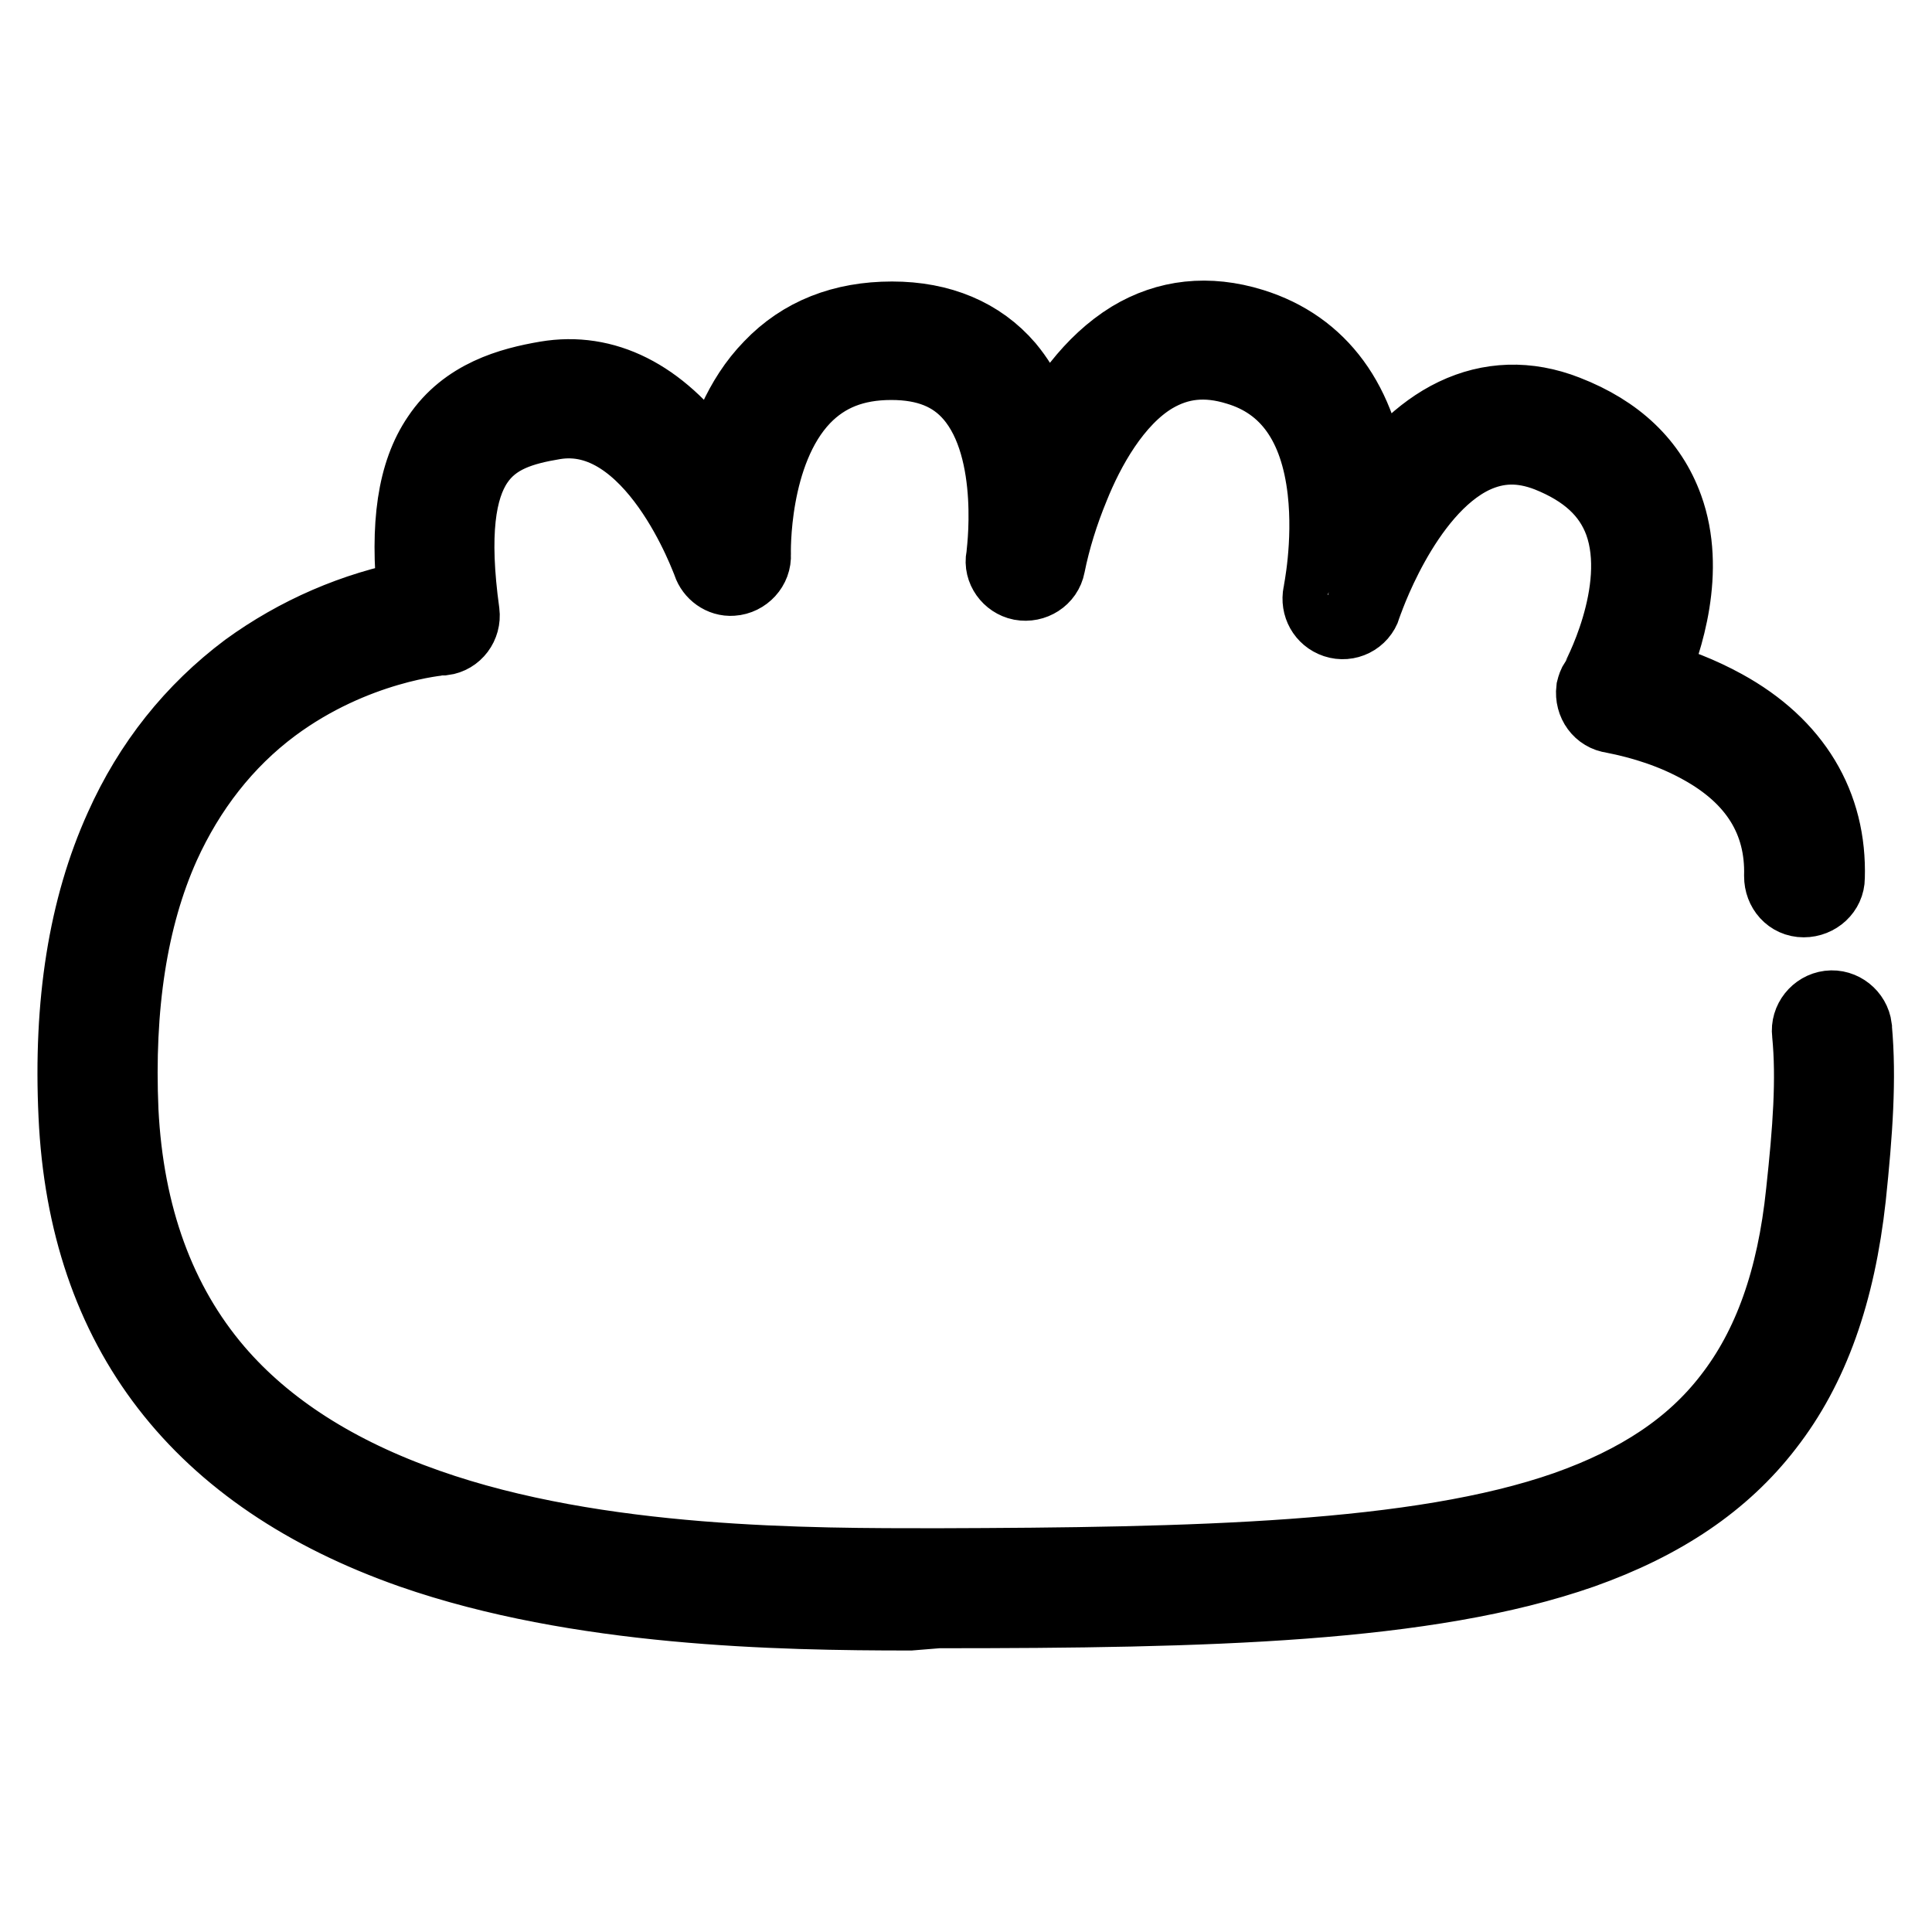 <?xml version="1.0" encoding="utf-8"?>
<!-- Svg Vector Icons : http://www.onlinewebfonts.com/icon -->
<!DOCTYPE svg PUBLIC "-//W3C//DTD SVG 1.1//EN" "http://www.w3.org/Graphics/SVG/1.1/DTD/svg11.dtd">
<svg version="1.1" xmlns="http://www.w3.org/2000/svg" xmlns:xlink="http://www.w3.org/1999/xlink" x="0px" y="0px" viewBox="0 0 256 256" enable-background="new 0 0 256 256" xml:space="preserve">
<g> <path stroke-width="10" fill-opacity="0" stroke="#000000"  d="M120.6,213.7c-17.4,0-43.9-0.5-66-8.2c-28.2-9.9-43.2-29.3-44.5-57.7c-0.7-14.8,1.3-27.5,6.1-38.1 c3.8-8.5,9.4-15.5,16.6-20.9C39.4,84,47,80.7,55,79.2c-1-9.7,0-16.5,3.2-21.2c3.6-5.4,9.5-7,14.2-7.8c7.7-1.3,14.9,2.3,20.9,10.5 c0.6,0.9,1.2,1.7,1.7,2.6c1.1-4.8,3.1-10.4,7.2-14.6c4.1-4.3,9.5-6.4,16-6.4c6.4,0,11.6,2.2,15.2,6.4c2.5,3,4,6.6,4.9,10.2 c2.6-5.4,6.4-10.8,11.6-14c4.8-2.9,10.2-3.5,16-1.7c9,2.8,14.4,10.2,15.7,21.4c0,0.3,0.1,0.6,0.1,0.8c2.8-4.1,6.5-8.1,11.1-10.3 c4.6-2.2,9.6-2.4,14.7-0.4c6.7,2.6,11.1,6.8,13.2,12.6c3,8.3,0,17.6-2.1,22.5c3.4,0.9,6.7,2.2,9.8,3.9c9.3,5.1,14,13,13.7,22.6 c0,1.6-1.4,2.9-3.1,2.9s-2.9-1.4-2.9-3.1c0.2-7.4-3.4-13.2-10.7-17.2c-3.6-2-7.6-3.3-11.7-4.1c-1.6-0.2-2.7-1.7-2.5-3.4 c0.1-0.4,0.2-0.7,0.4-1c0.1-0.1,6.6-12,3.3-21.2c-1.5-4.1-4.7-7-9.7-9c-3.6-1.4-6.8-1.3-10,0.2c-9.4,4.5-14.5,19.8-14.5,19.9 c-0.5,1.6-2.2,2.4-3.7,1.9c-1.5-0.5-2.3-2-2-3.5c0-0.1,1.4-6.6,0.6-13.7c-1-8.8-4.9-14.3-11.6-16.3c-4.2-1.3-7.8-0.9-11.2,1.1 c-5.2,3.1-8.8,9.7-10.8,14.7c-1.4,3.4-2.5,6.9-3.2,10.4c-0.3,1.6-1.9,2.6-3.5,2.3c-1.5-0.3-2.6-1.8-2.3-3.3 c0-0.1,2.1-14.3-4.2-21.6c-2.5-2.9-6-4.3-10.7-4.3c-4.9,0-8.7,1.5-11.7,4.6c-7,7.3-6.6,20.8-6.6,20.9c0.1,1.6-1.2,3-2.8,3.1 c-1.3,0.1-2.5-0.8-2.9-2c-0.1-0.2-7.4-20.9-20.7-18.7c-8.4,1.4-15.1,4.3-12.2,25.3c0.2,1.6-0.9,3.1-2.5,3.3c-0.1,0-0.1,0-0.2,0 c-0.1,0-11.5,0.9-22.4,9c-6.3,4.7-11.2,11-14.6,18.5c-4.3,9.6-6.1,21.4-5.5,35.2c0.7,13.9,4.9,25.5,12.6,34.5 c6.6,7.7,16,13.7,28,17.9c22.7,8,50.8,7.9,67.6,7.9c34-0.1,63.7-0.7,83.4-7.6c9.6-3.4,16.7-8.1,21.7-14.6 c5.3-6.8,8.5-15.7,9.7-27.3c0.9-8.3,1.4-15,0.8-21.1c-0.2-1.6,1-3.1,2.6-3.3c1.6-0.2,3.1,1,3.3,2.6c0,0,0,0.1,0,0.1 c0.6,6.6,0.1,13.7-0.8,22.3c-1.4,12.7-4.9,22.6-10.9,30.3c-5.7,7.4-13.7,12.8-24.4,16.6c-20.6,7.2-49.6,7.9-85.3,7.9L120.6,213.7z" /></g>
</svg>